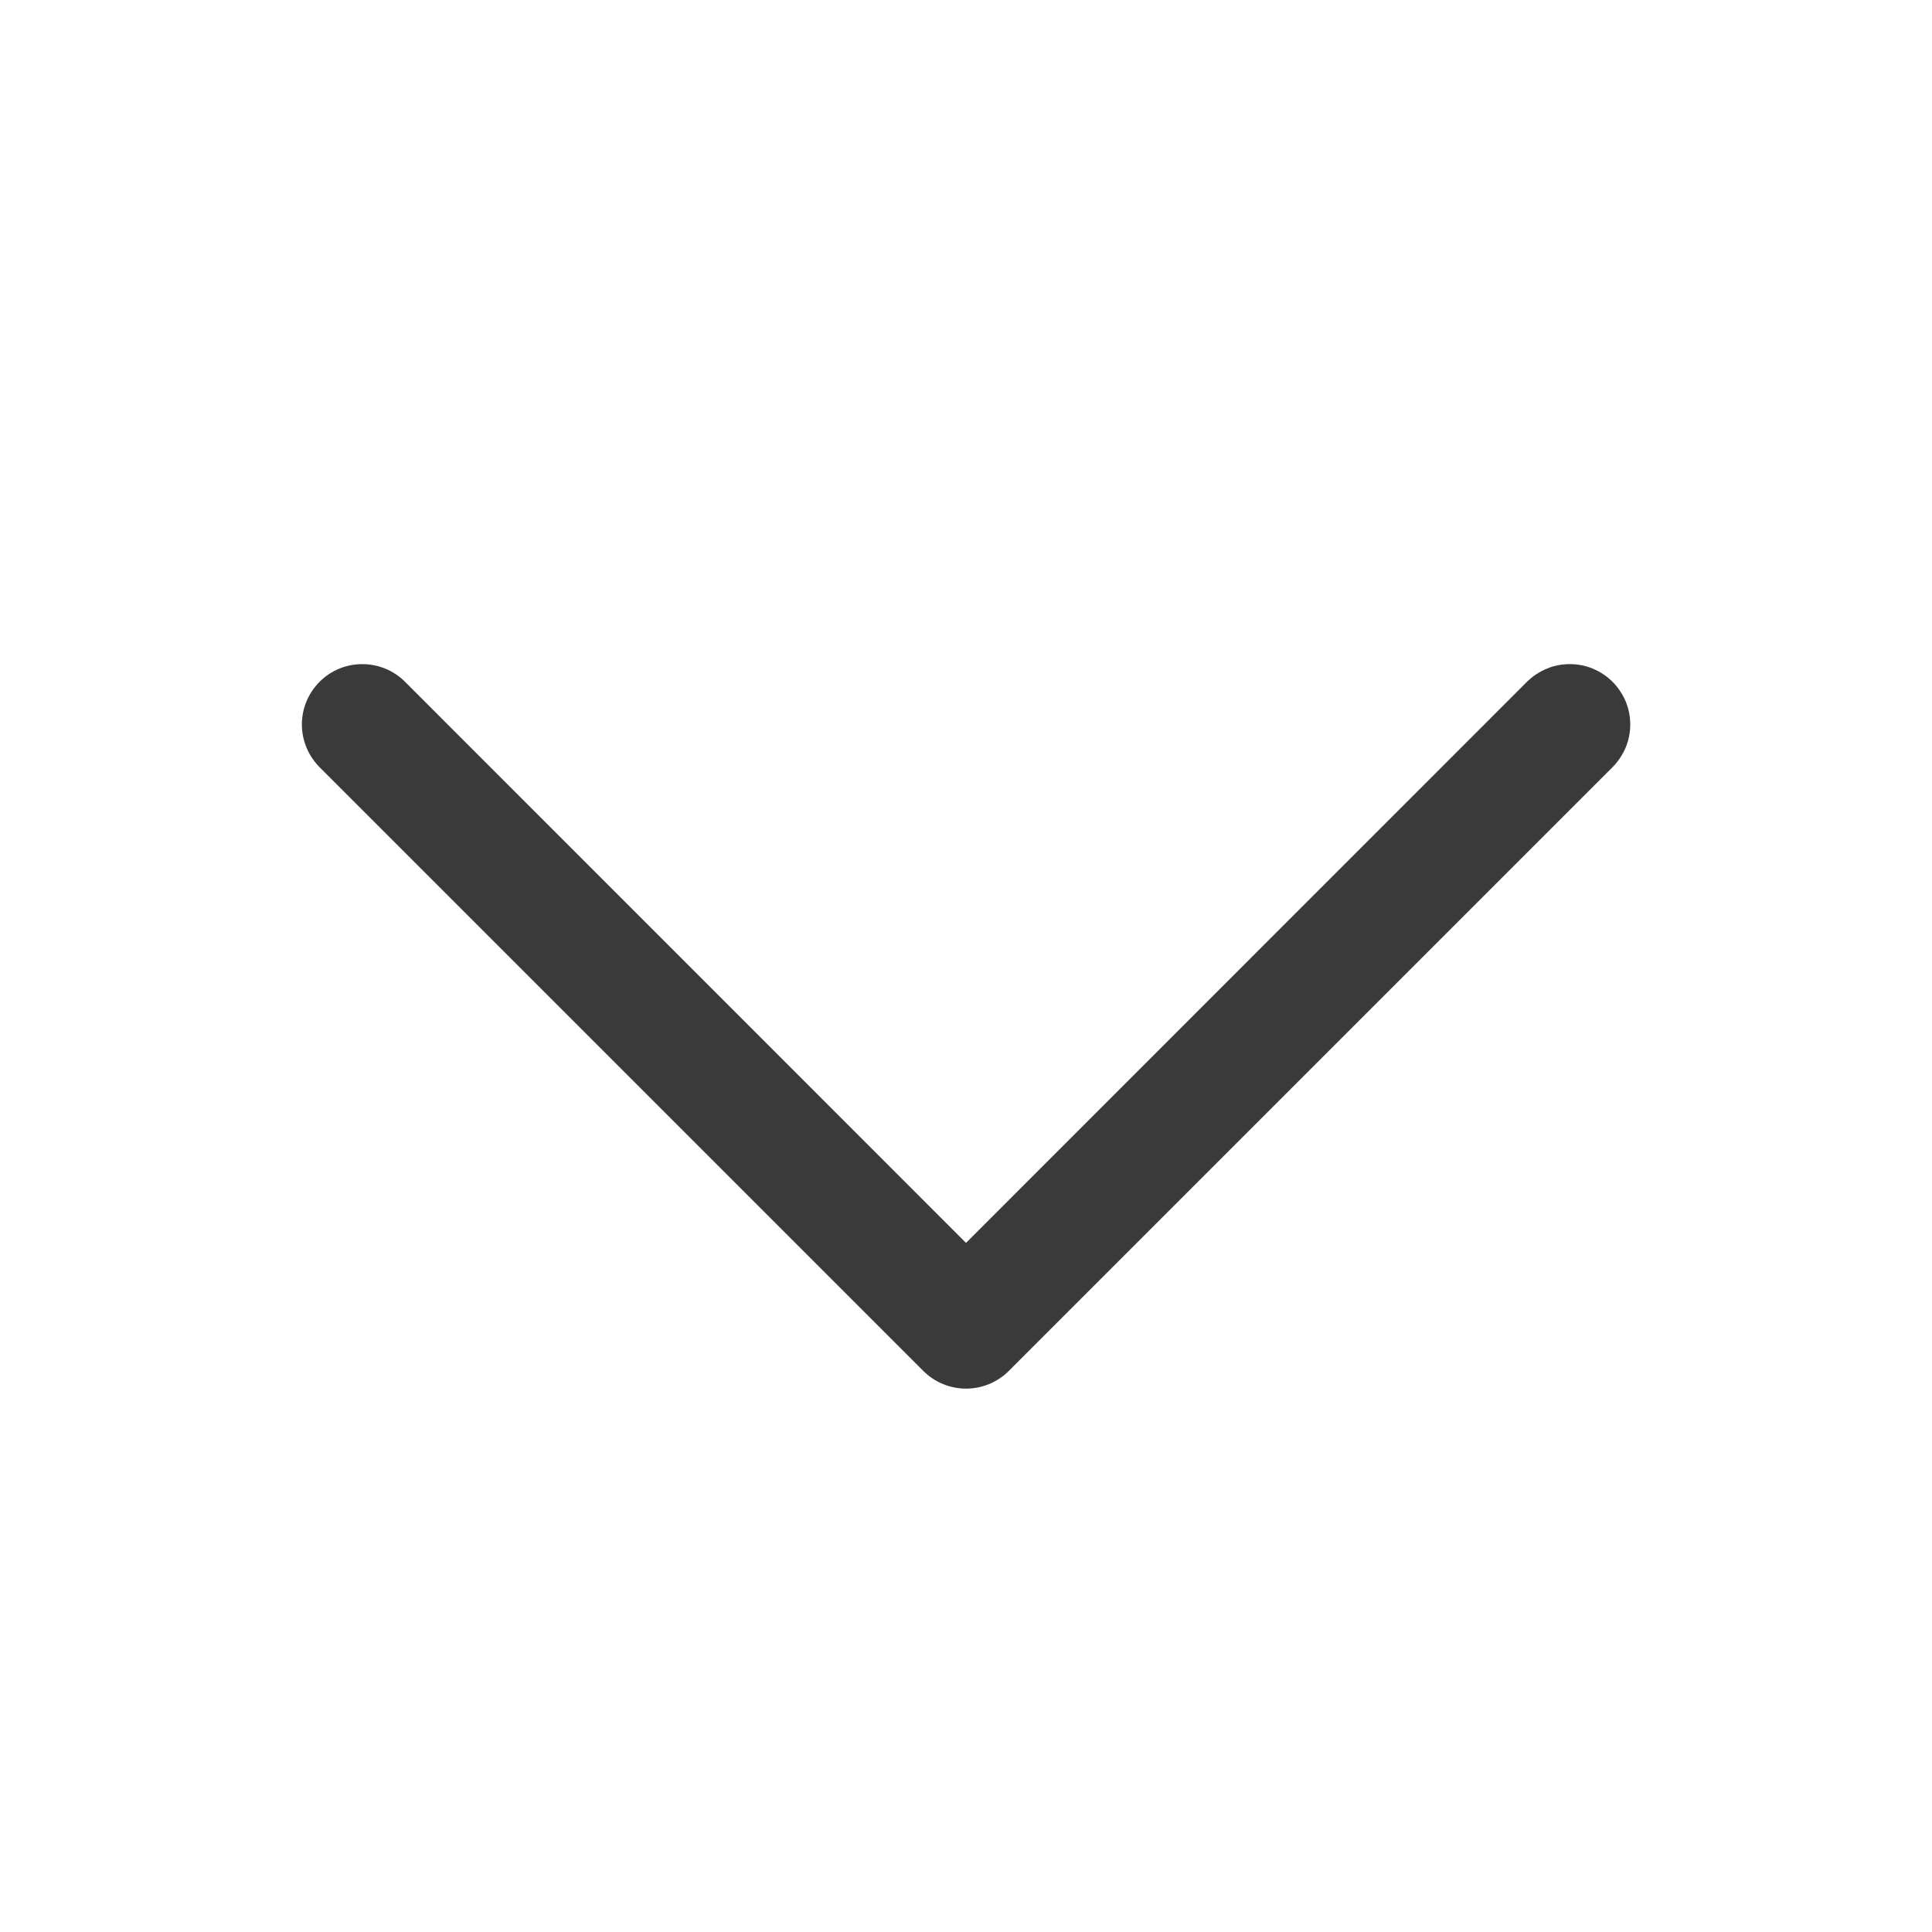 <svg xmlns="http://www.w3.org/2000/svg" width="16" height="16" viewBox="0 0 16 16" fill="none">
  <path d="M13.354 6.354L8.354 11.354C8.308 11.4 8.252 11.437 8.192 11.462C8.131 11.487 8.066 11.5 8 11.5C7.935 11.5 7.87 11.487 7.809 11.462C7.748 11.437 7.693 11.4 7.647 11.354L2.647 6.354C2.553 6.26 2.5 6.132 2.5 6C2.5 5.867 2.553 5.74 2.647 5.646C2.74 5.552 2.868 5.5 3 5.5C3.133 5.5 3.26 5.552 3.354 5.646L8 10.293L12.646 5.646C12.693 5.6 12.748 5.563 12.809 5.538C12.87 5.512 12.935 5.5 13 5.5C13.066 5.5 13.131 5.512 13.192 5.538C13.252 5.563 13.308 5.6 13.354 5.646C13.4 5.692 13.437 5.748 13.463 5.808C13.488 5.869 13.501 5.934 13.501 6C13.501 6.065 13.488 6.131 13.463 6.191C13.437 6.252 13.4 6.307 13.354 6.354Z" fill="#3A3A3A"/>
</svg>